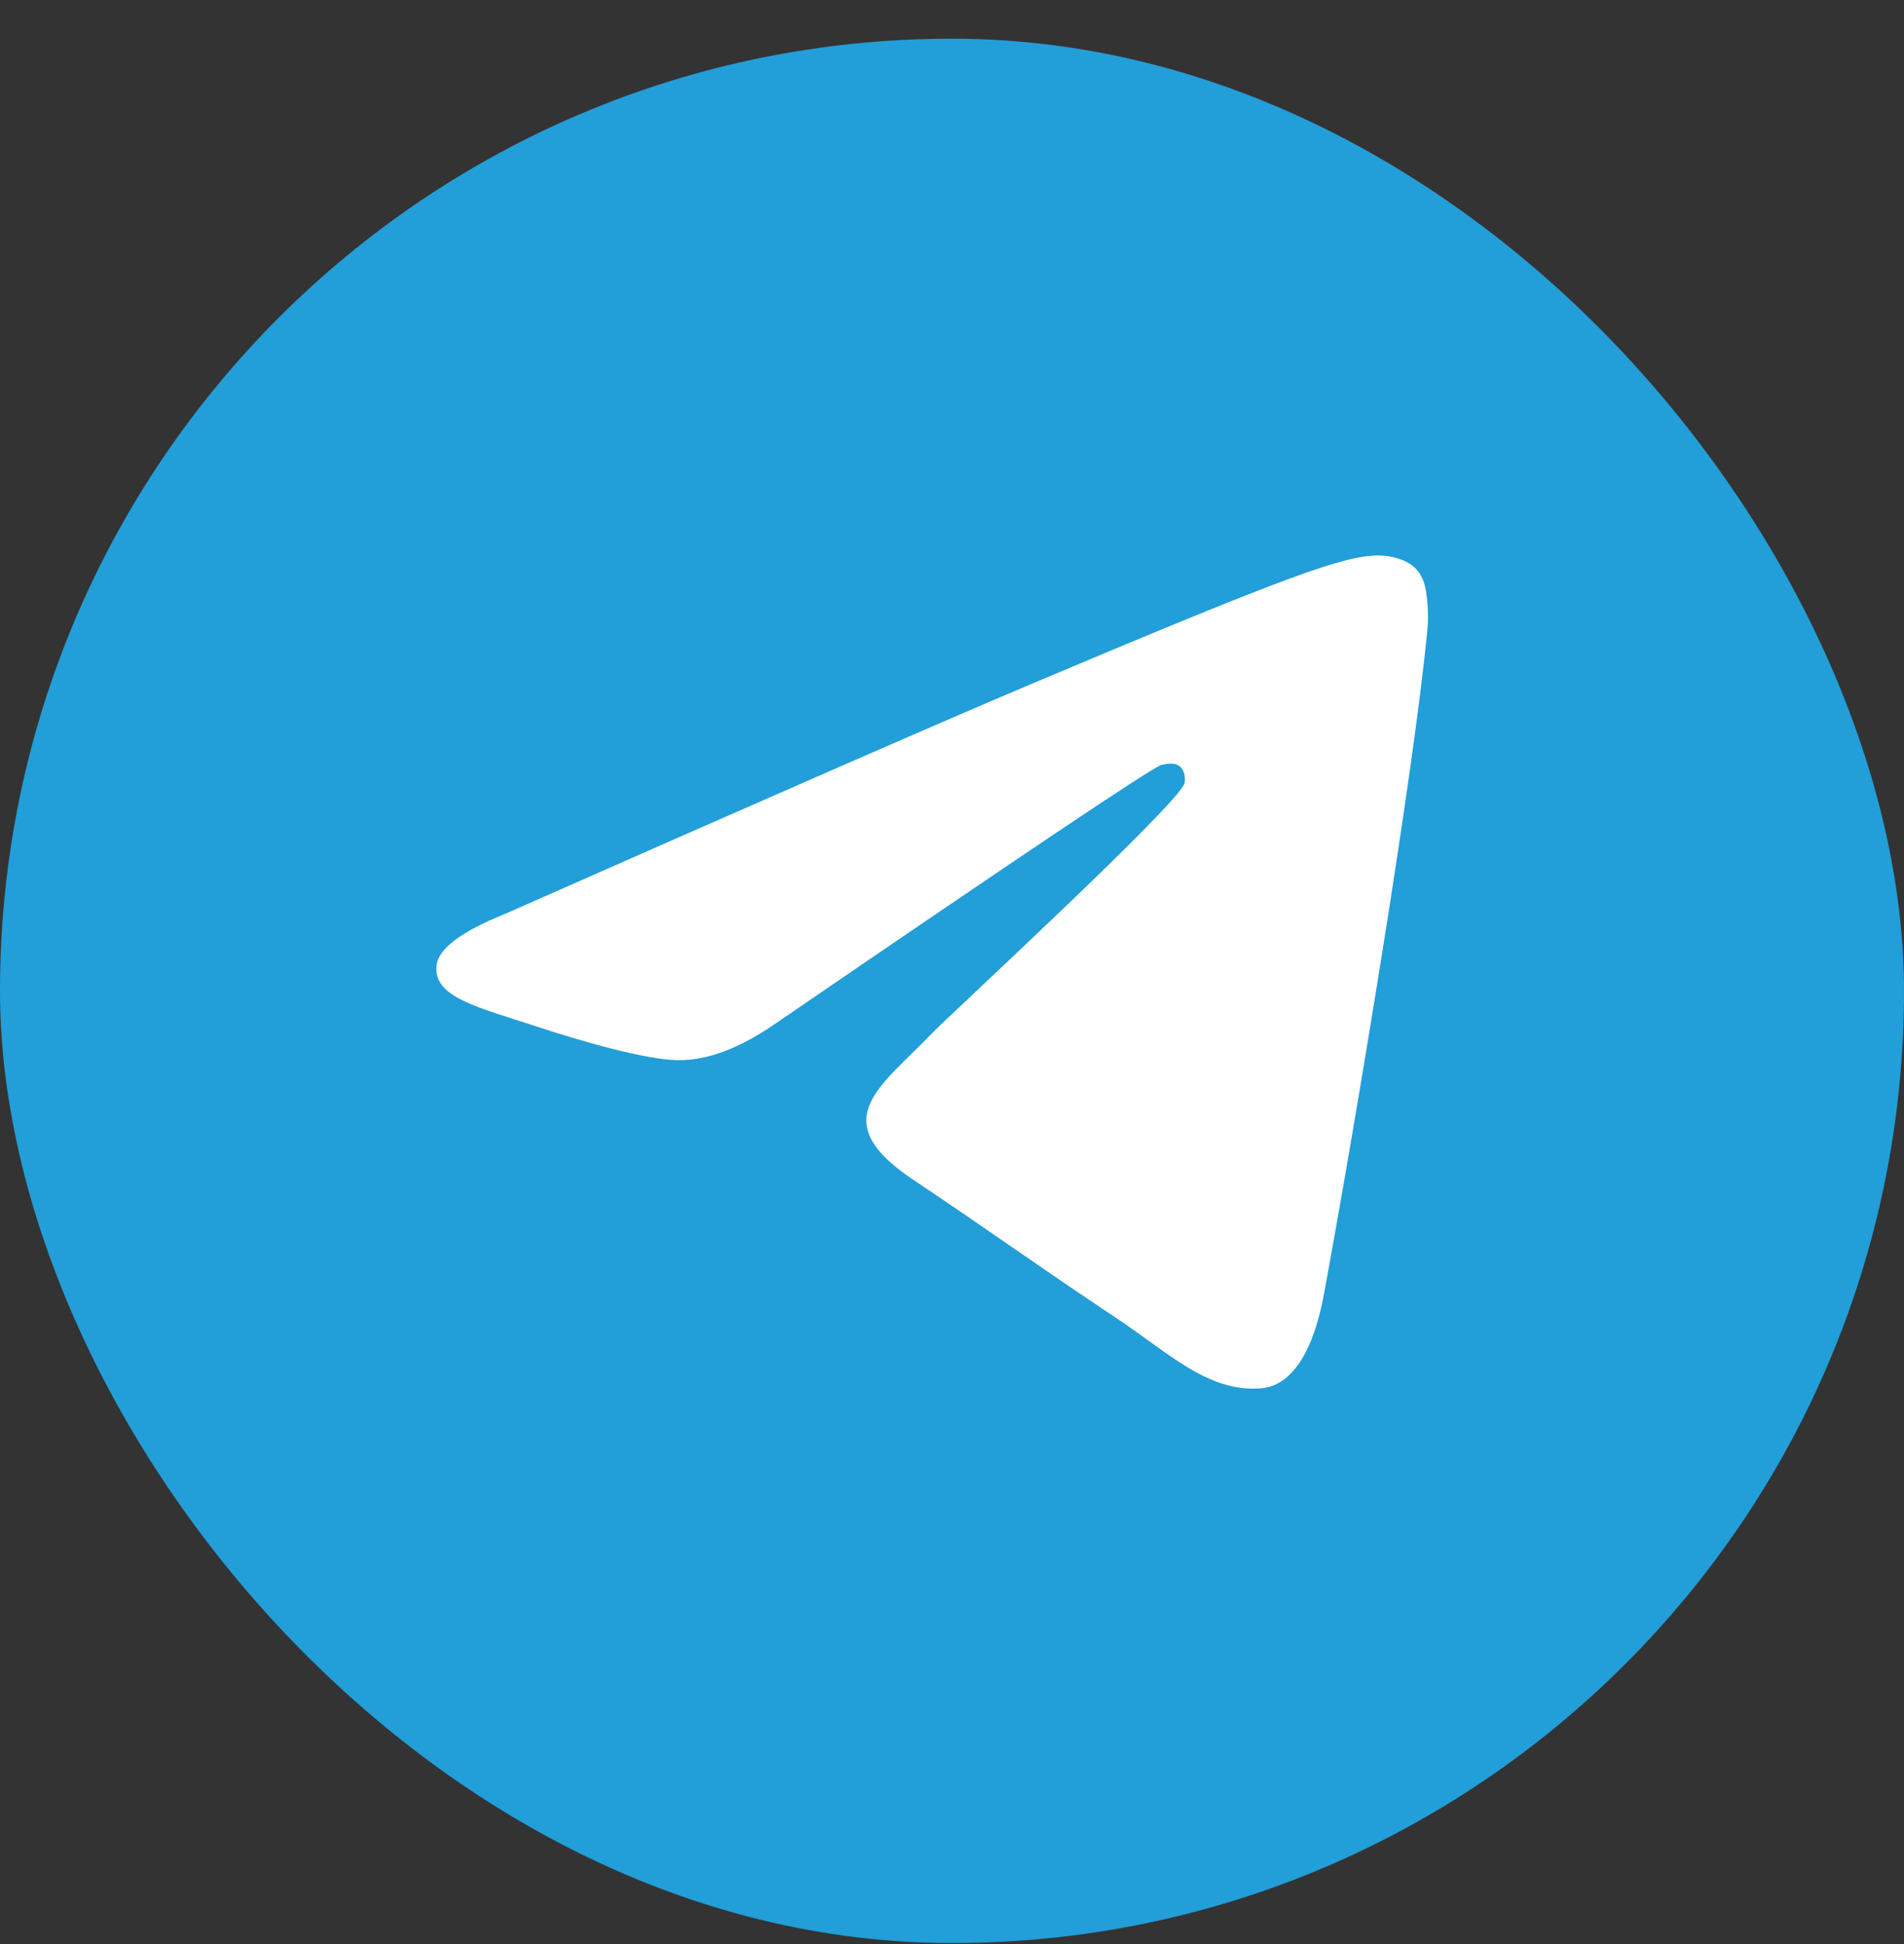 <svg width="48" height="49" viewBox="0 0 48 49" fill="none" xmlns="http://www.w3.org/2000/svg">
<rect x="0" y="0" width="48" height="49" fill="#333333" stroke="none"/>
<rect y="0.975" width="48" height="48" rx="24" fill="url(#paint0_linear_2012_1651)"/>
<path fill-rule="evenodd" clip-rule="evenodd" d="M12.719 23.04C19.43 20.077 23.904 18.123 26.143 17.179C32.536 14.484 33.865 14.016 34.731 14C34.921 13.997 35.347 14.045 35.623 14.271C35.856 14.463 35.92 14.722 35.95 14.903C35.981 15.085 36.019 15.499 35.989 15.822C35.642 19.512 34.143 28.465 33.381 32.597C33.058 34.346 32.423 34.932 31.808 34.99C30.471 35.114 29.456 34.094 28.161 33.234C26.135 31.888 24.99 31.05 23.023 29.736C20.751 28.218 22.224 27.384 23.519 26.02C23.858 25.663 29.748 20.233 29.862 19.74C29.877 19.678 29.89 19.449 29.755 19.328C29.621 19.206 29.422 19.248 29.279 19.281C29.075 19.327 25.839 21.496 19.569 25.786C18.65 26.425 17.818 26.737 17.072 26.721C16.25 26.703 14.669 26.25 13.494 25.862C12.052 25.387 10.906 25.136 11.006 24.329C11.058 23.909 11.629 23.48 12.719 23.04Z" fill="white"/>
<defs>
<linearGradient id="paint0_linear_2012_1651" x1="24" y1="0.975" x2="24" y2="48.619" gradientUnits="userSpaceOnUse">
<stop offset="1" stop-color="#229ED9"/>
</linearGradient>
</defs>
</svg>
